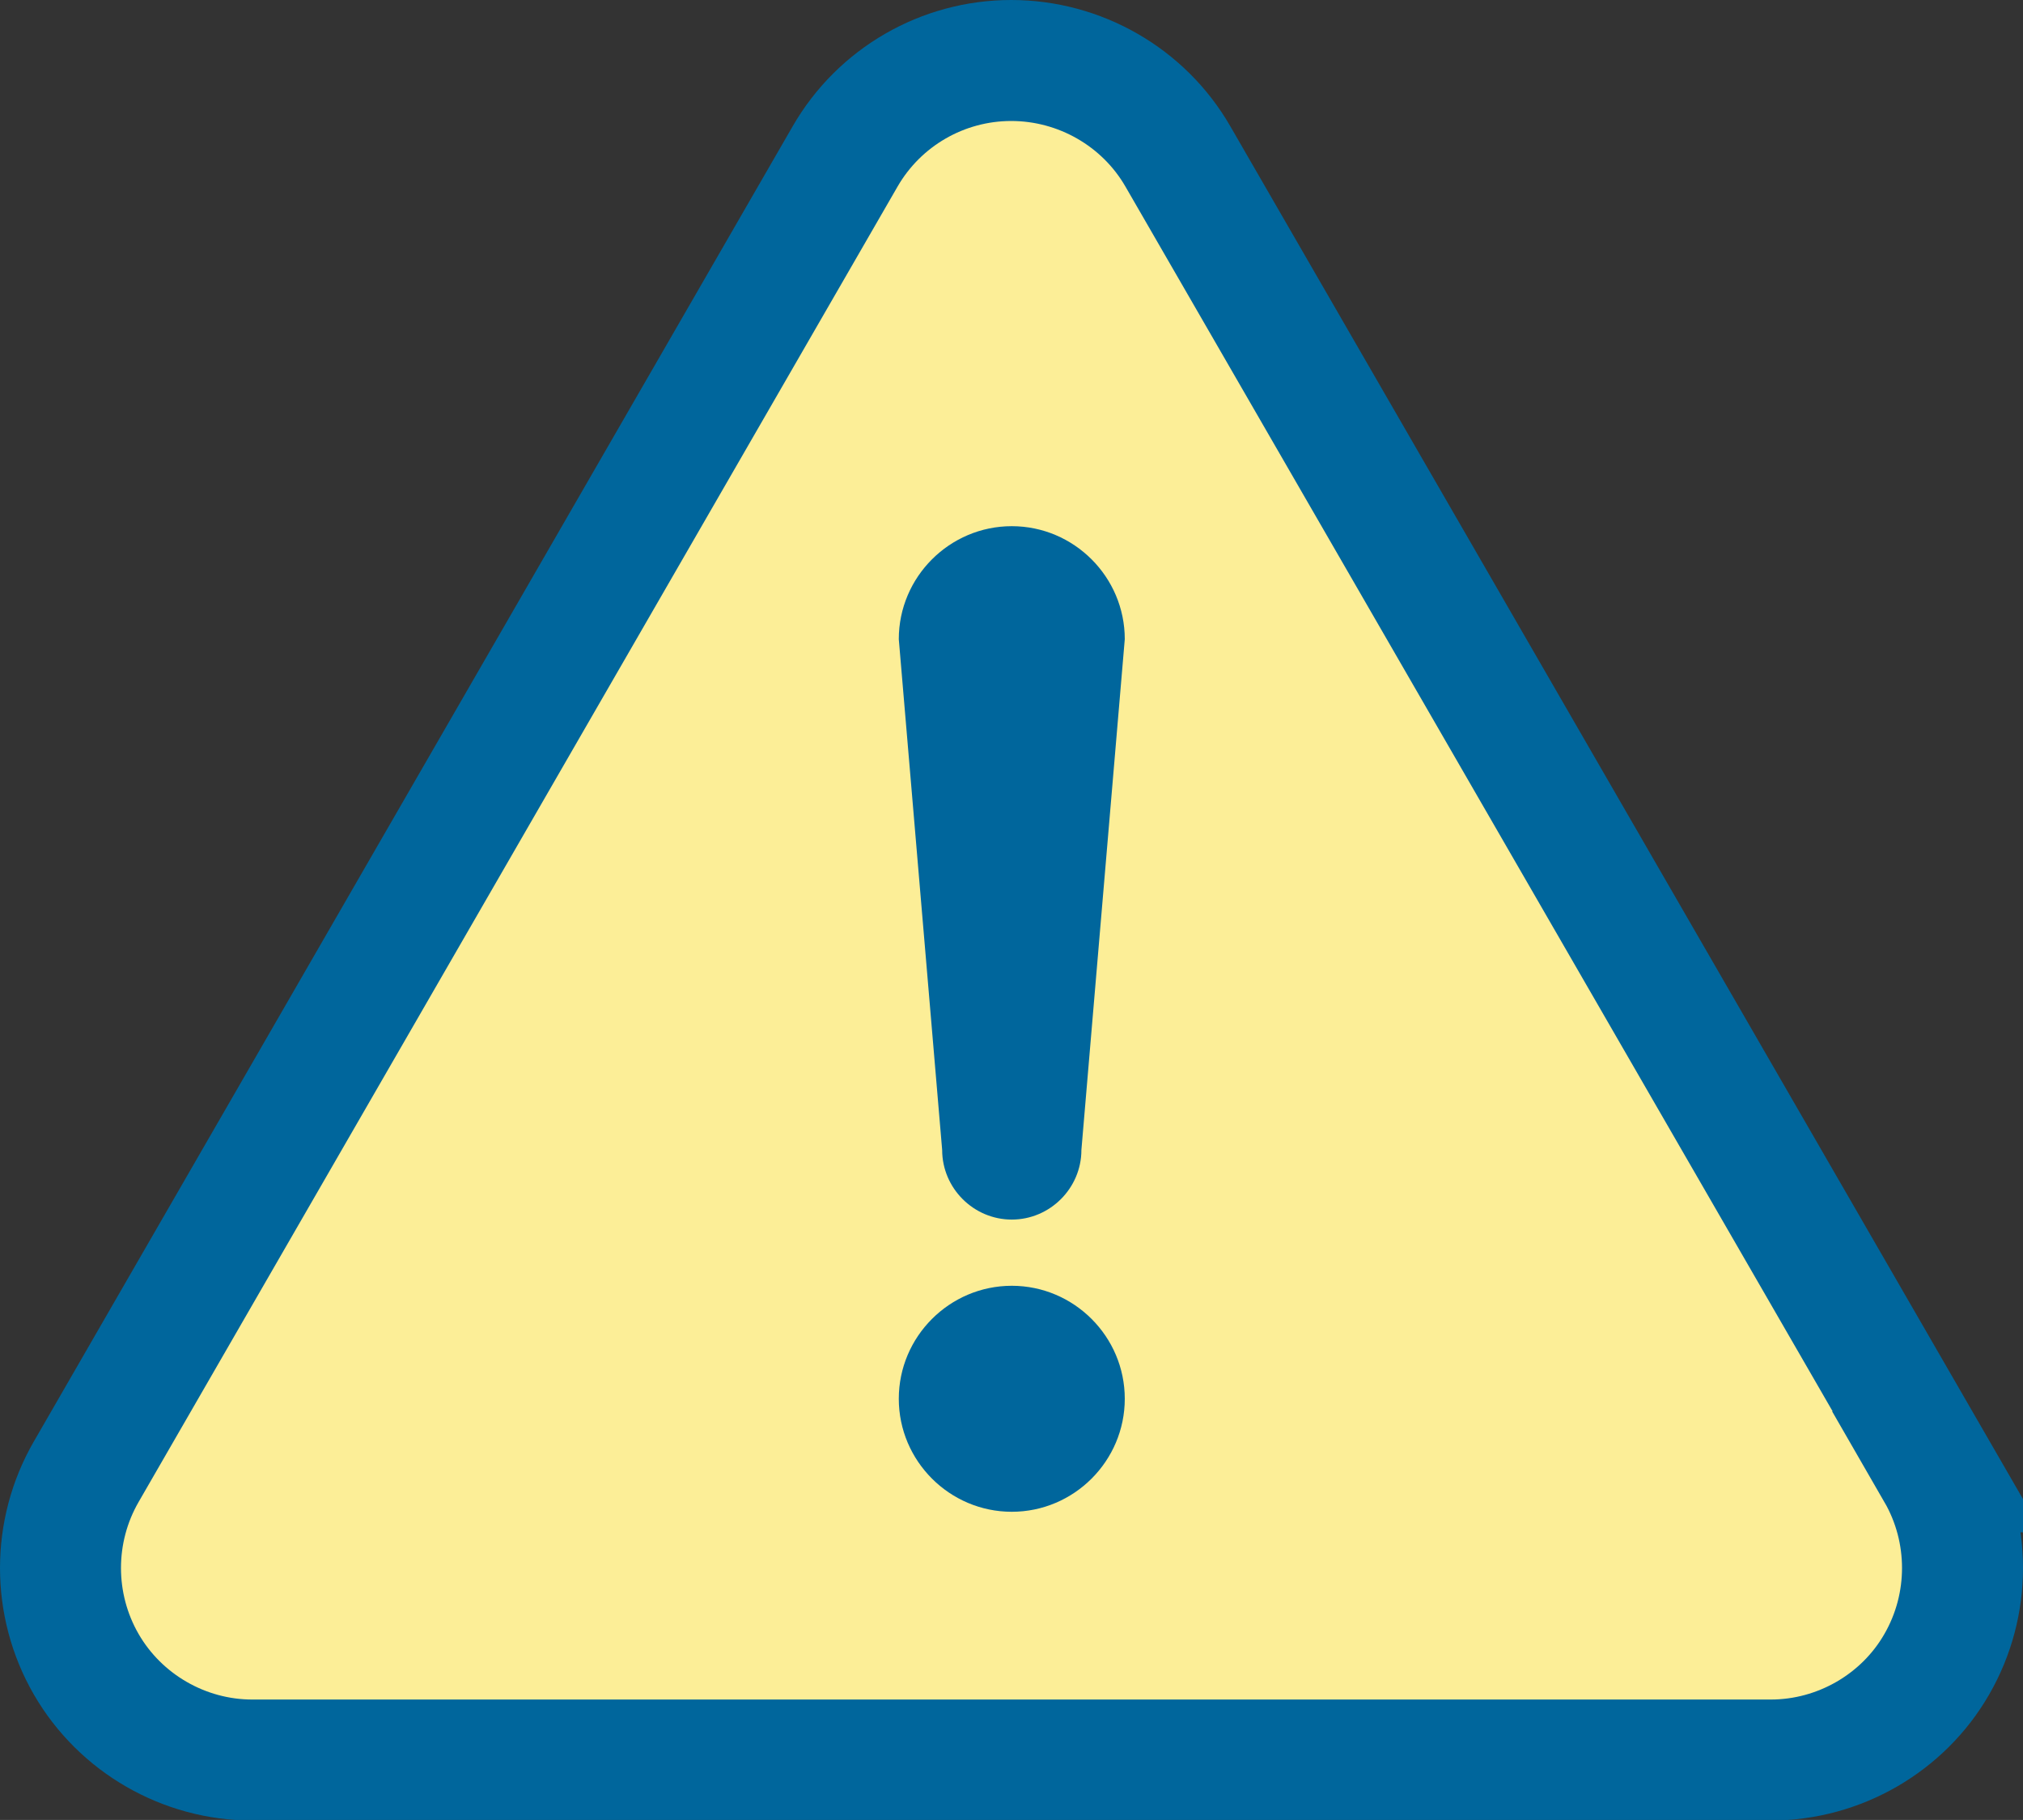 <?xml version="1.0" encoding="UTF-8"?><svg id="_レイヤー_2" xmlns="http://www.w3.org/2000/svg" width="35.45" height="31.89" viewBox="0 0 35.45 31.89"><rect x="0" y="0" width="35.45" height="31.89" fill="#333333" stroke="none"/><defs><style>.cls-1{fill:#fcee97;stroke:#00669c;stroke-miterlimit:10;stroke-width:2.12px;}.cls-2{fill:#00669c;stroke-width:0px;}</style></defs><g id="_レイヤー_3"><path class="cls-1" d="M33.95,25.79L20.64,2.74c-.6-1.04-1.72-1.68-2.92-1.68s-2.31.64-2.91,1.68L1.51,25.79c-.6,1.04-.6,2.33,0,3.37.6,1.04,1.72,1.68,2.91,1.68h26.61c1.2,0,2.32-.65,2.91-1.68.6-1.04.6-2.33,0-3.37Z"/><path class="cls-2" d="M17.73,22.53c-1.09,0-1.98.89-1.98,1.98,0,1.09.89,1.98,1.98,1.98s1.98-.89,1.98-1.98c0-1.09-.89-1.98-1.98-1.98Z"/><path class="cls-2" d="M17.73,9.22c-1.09,0-1.98.89-1.98,1.98l.76,8.95c0,.67.55,1.22,1.22,1.22s1.22-.55,1.22-1.22l.76-8.95c0-1.09-.89-1.98-1.98-1.98Z"/></g></svg>
